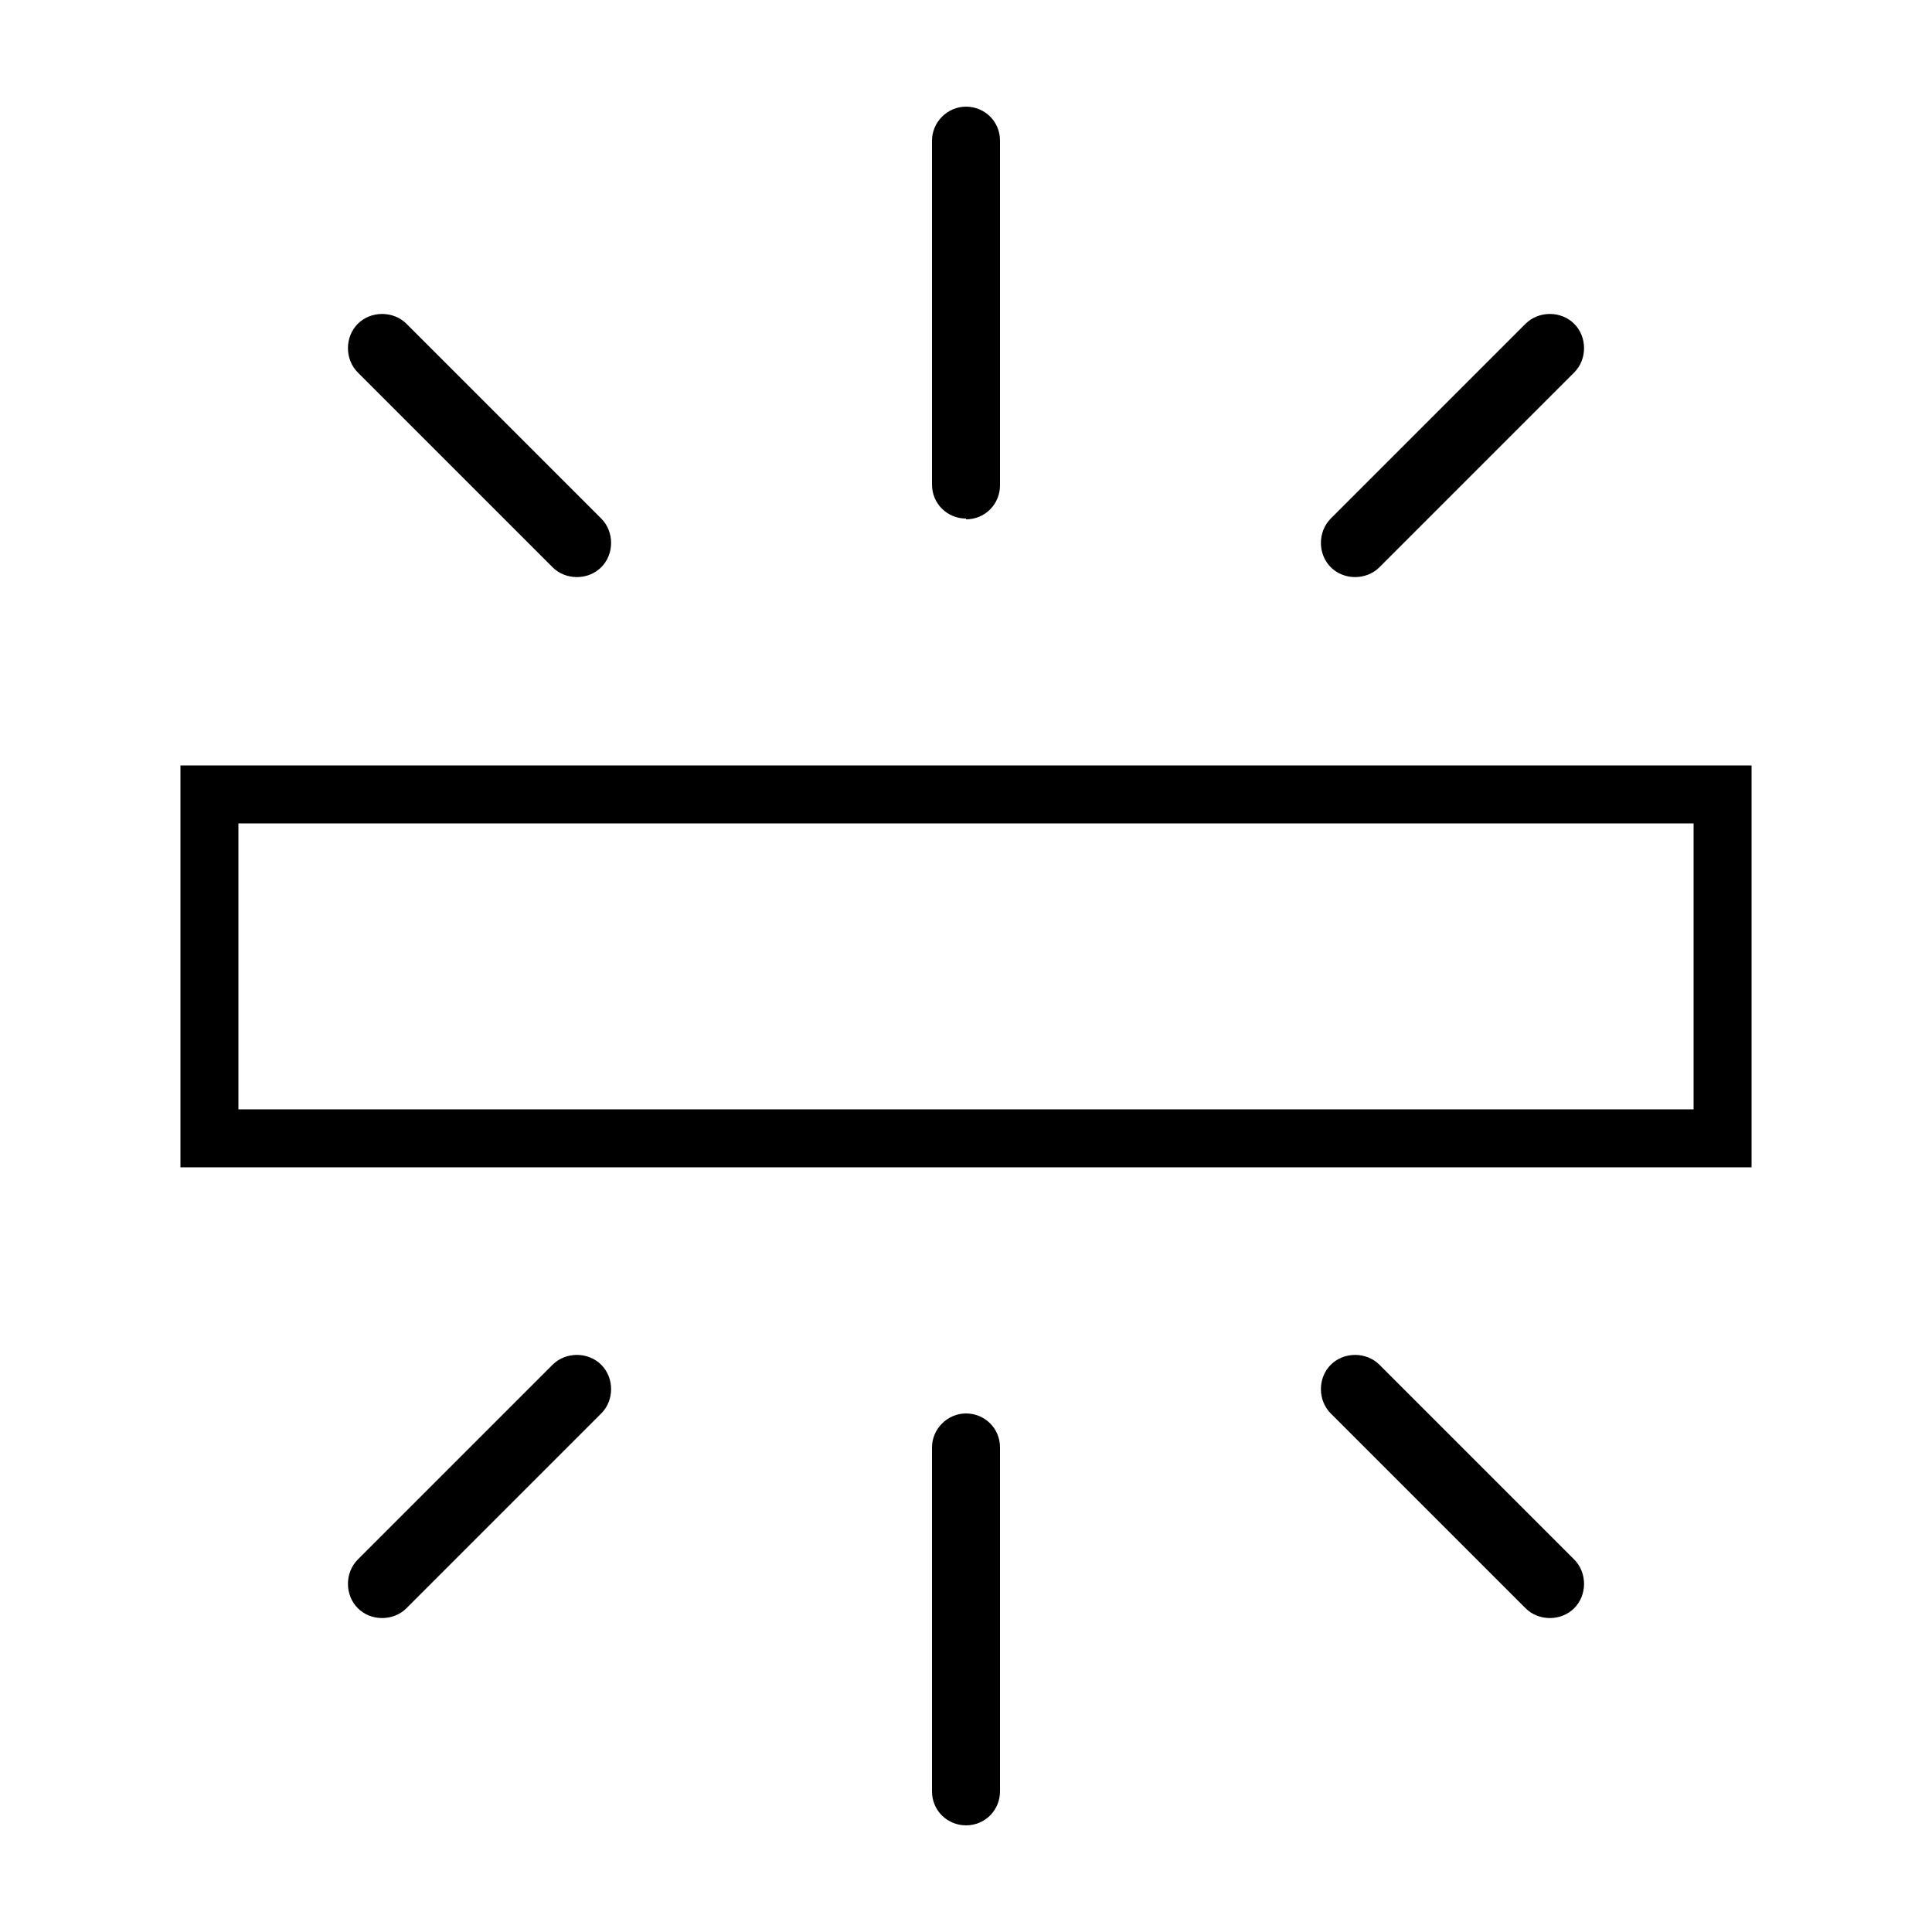 <svg viewBox="0 0 25 25" xmlns="http://www.w3.org/2000/svg" data-name="Layer 1" id="Layer_1">
  <defs>
    <style>
      .cls-1 {
        fill: none;
        stroke: #000;
        stroke-miterlimit: 10;
        stroke-width: .75px;
      }
    </style>
  </defs>
  <path d="M12.5,6.72c.25,0,.44-.2.44-.44V1.82c0-.25-.2-.44-.44-.44s-.44.2-.44.44v4.45c0,.25.2.44.44.44Z"></path>
  <path d="M4.63,4.82l2.52,2.52c.17.17.46.17.63,0,.17-.17.17-.46,0-.63l-2.52-2.52c-.17-.17-.46-.17-.63,0s-.17.46,0,.63Z"></path>
  <path d="M20.37,4.19c-.17-.17-.46-.17-.63,0,0,0,0,0,0,0l-2.52,2.52c-.17.17-.17.46,0,.63.17.17.46.17.63,0l2.52-2.52c.17-.17.17-.46,0-.63,0,0,0,0,0,0Z"></path>
  <path d="M12.5,23.62c.25,0,.44-.2.44-.44v-4.45c0-.25-.2-.44-.44-.44s-.44.2-.44.44v4.45c0,.25.2.44.44.44Z"></path>
  <path d="M7.78,18.29c.17-.17.17-.46,0-.63-.17-.17-.46-.17-.63,0h0l-2.52,2.52c-.17.17-.17.46,0,.63.17.17.46.17.63,0l2.52-2.52Z"></path>
  <path d="M17.22,18.29l2.52,2.52c.17.17.46.17.63,0s.17-.46,0-.63l-2.52-2.52c-.17-.17-.46-.17-.63,0s-.17.46,0,.63Z"></path>
  <rect height="4.45" width="19.58" y="10.28" x="2.71" class="cls-1"></rect>
</svg>